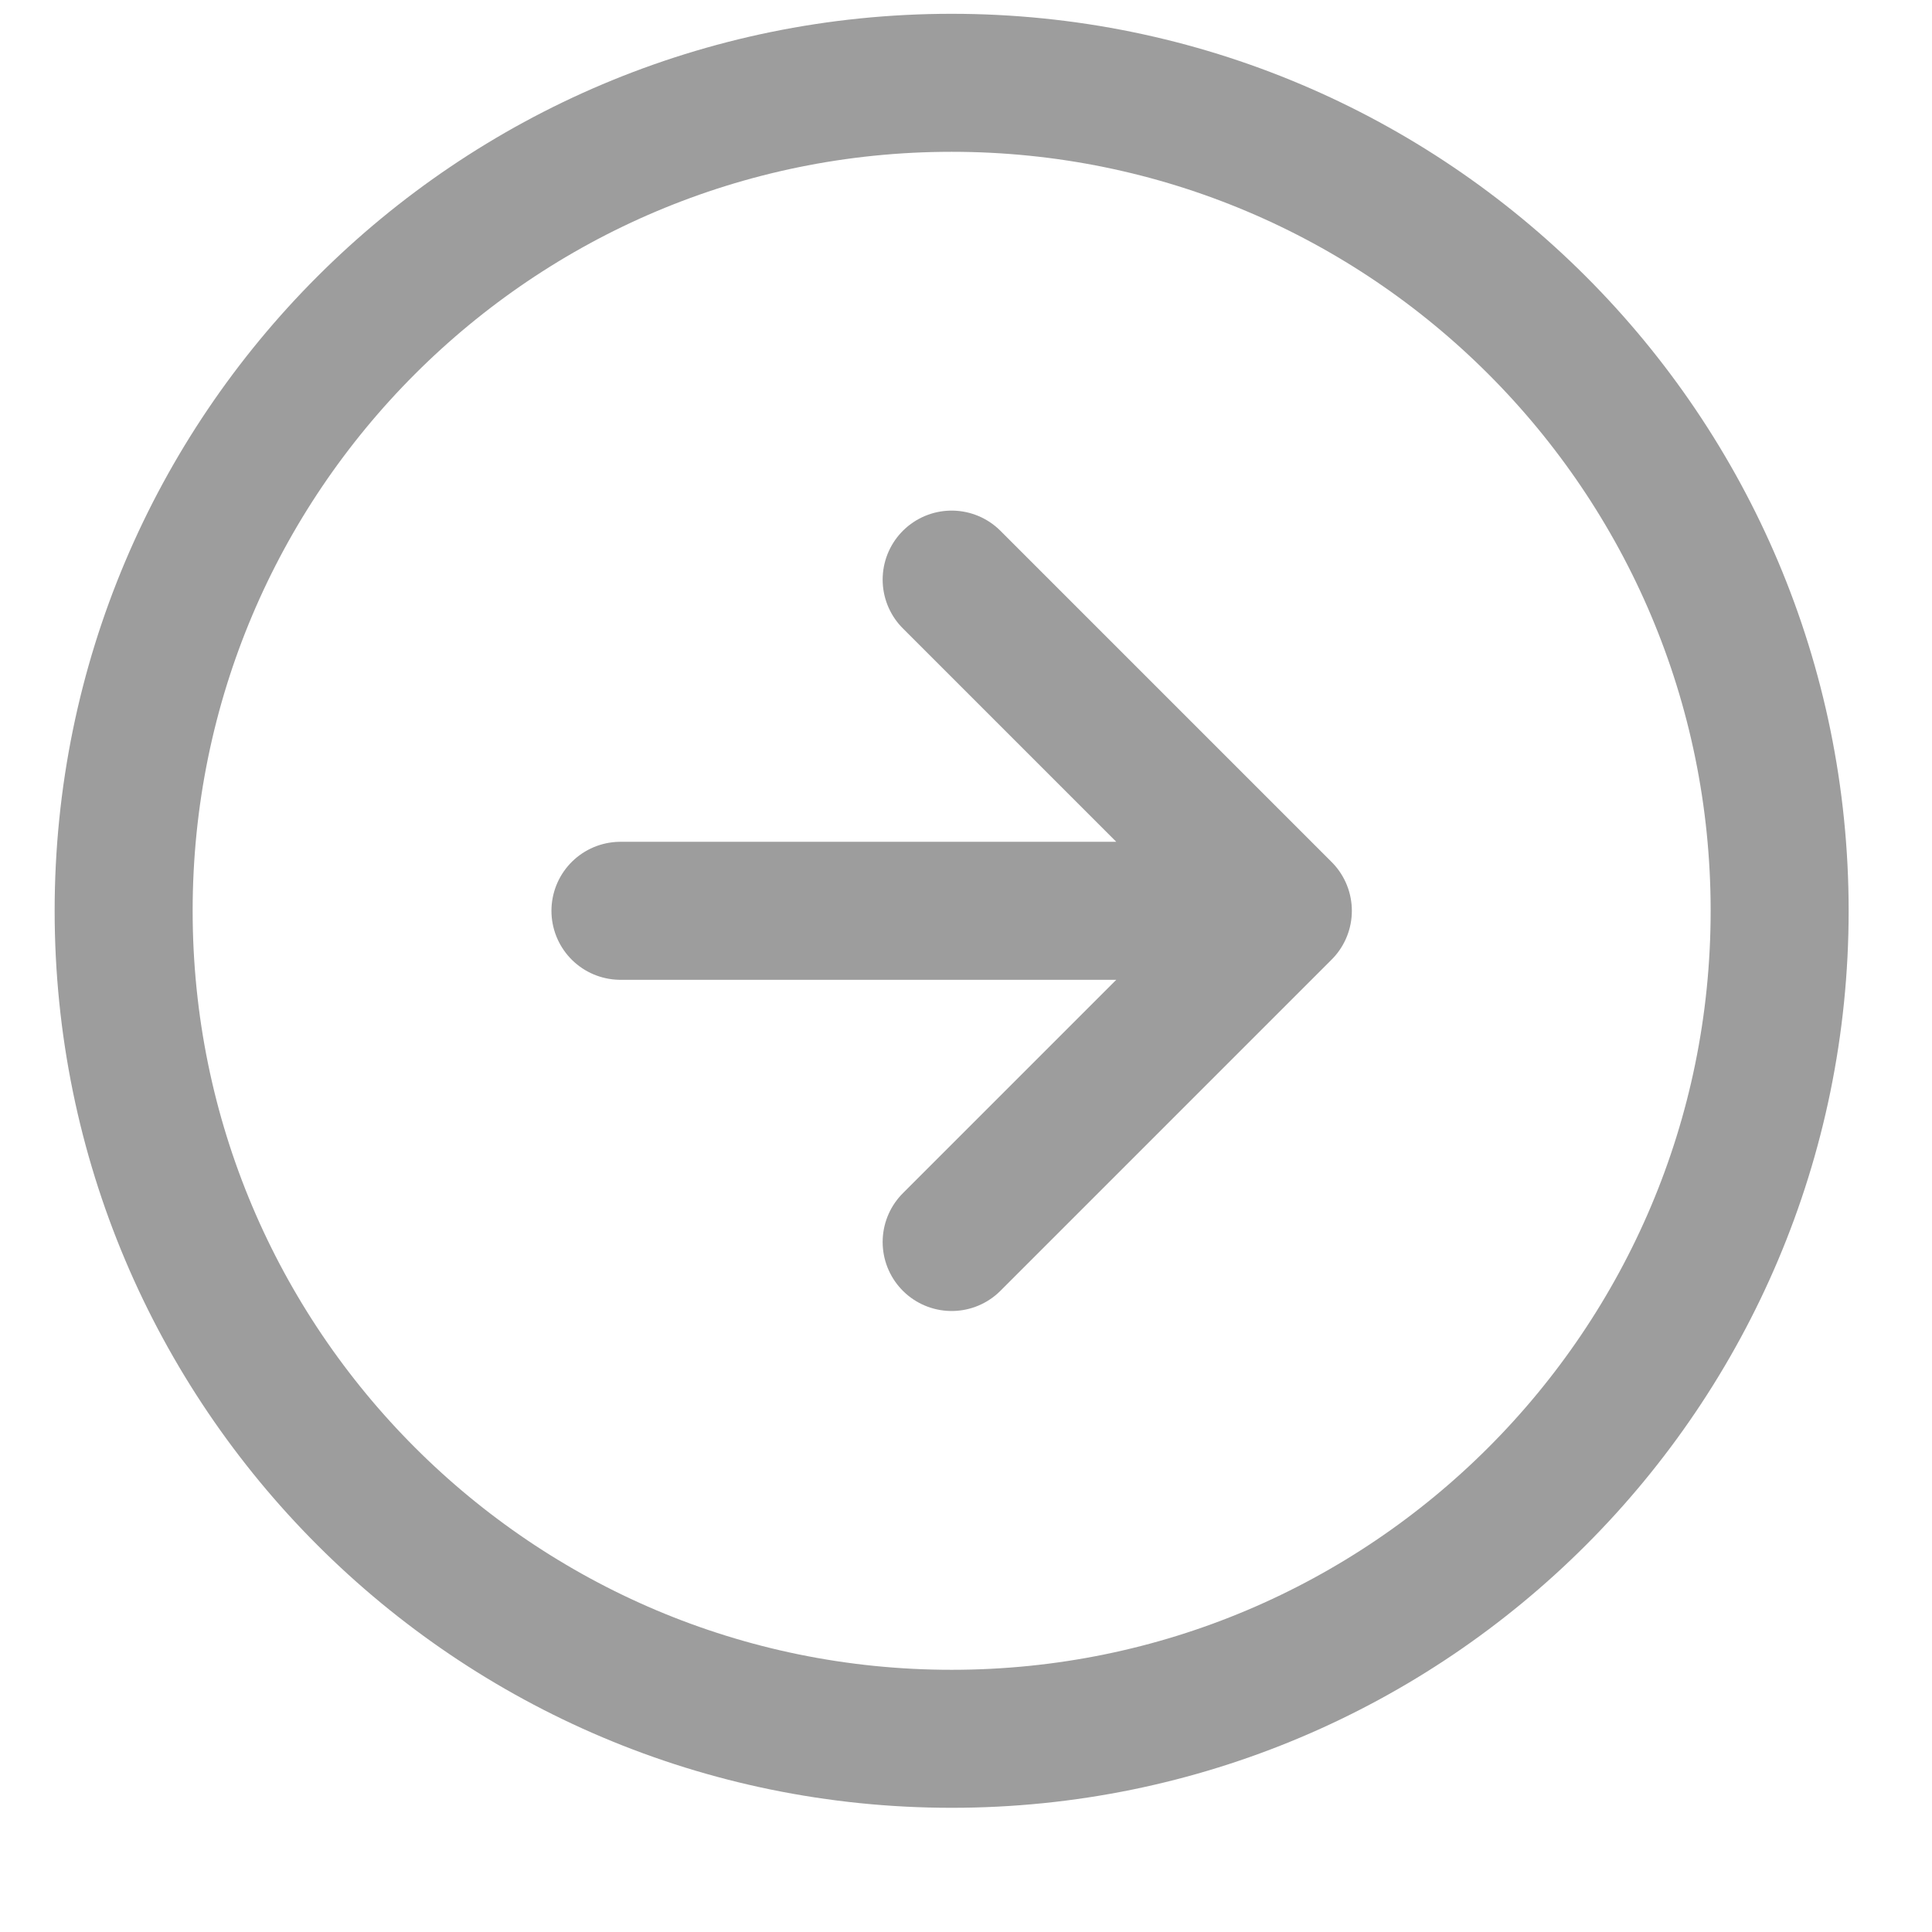 <svg width="14" height="14" viewBox="0 0 14 14" fill="none" xmlns="http://www.w3.org/2000/svg">
<path d="M6.896 9L9.296 6.6M9.296 6.6L6.896 4.2M9.296 6.6L4.496 6.6M6.896 0.6C10.21 0.6 12.896 3.286 12.896 6.6C12.896 9.914 10.21 12.6 6.896 12.6C3.582 12.6 0.896 9.914 0.896 6.6C0.896 3.286 3.582 0.6 6.896 0.6Z" stroke="#9D9D9D" stroke-linecap="round" stroke-linejoin="round"/>
</svg>
